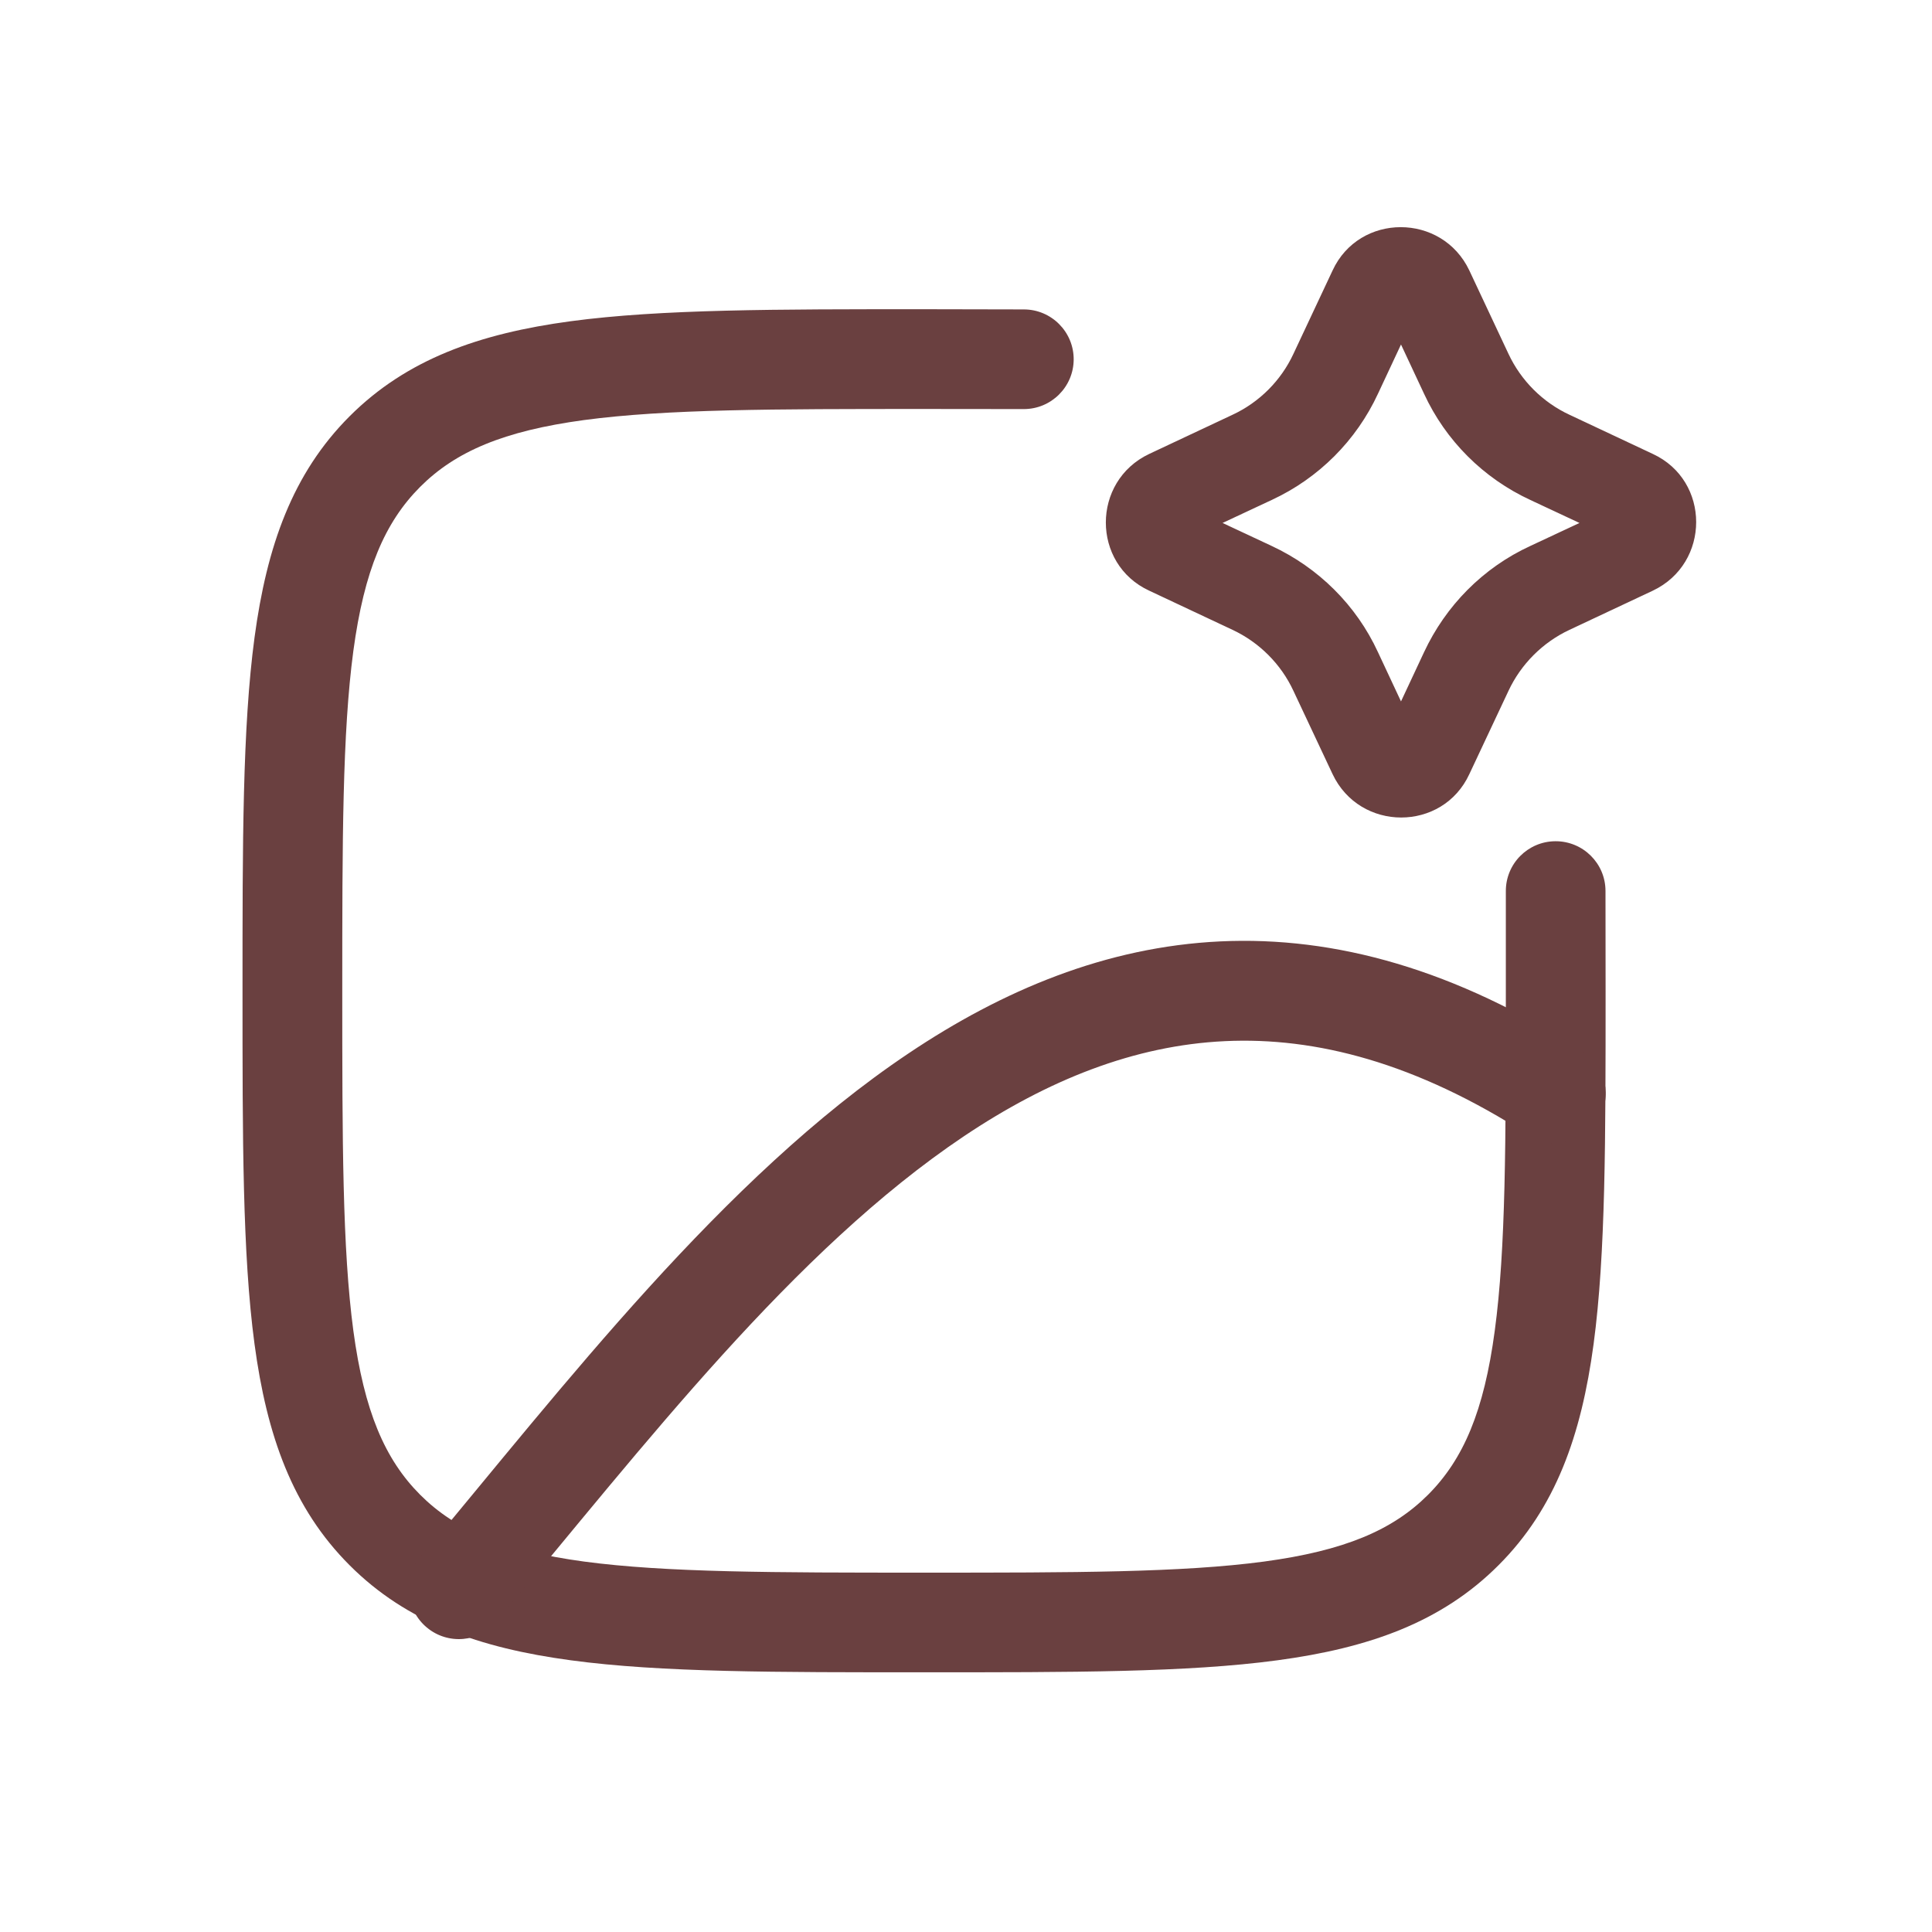 <svg width="19" height="19" viewBox="0 0 19 19" fill="none" xmlns="http://www.w3.org/2000/svg">
<path d="M2.385 9.744C2.385 8.294 2.384 7.157 2.503 6.27C2.624 5.37 2.877 4.655 3.438 4.094C3.999 3.533 4.713 3.28 5.613 3.159C6.499 3.04 7.637 3.041 9.088 3.041C9.435 3.041 9.762 3.042 10.069 3.043C10.34 3.043 10.56 3.264 10.559 3.535C10.558 3.805 10.338 4.024 10.067 4.023C9.76 4.023 9.434 4.022 9.088 4.022C7.61 4.022 6.55 4.023 5.744 4.131C4.953 4.238 4.48 4.44 4.132 4.788C3.784 5.137 3.582 5.609 3.475 6.401C3.367 7.206 3.366 8.266 3.366 9.744C3.366 11.222 3.367 12.281 3.475 13.087C3.582 13.878 3.784 14.351 4.132 14.7C4.48 15.048 4.953 15.25 5.744 15.357C6.55 15.465 7.61 15.466 9.088 15.466C10.566 15.466 11.625 15.465 12.431 15.357C13.222 15.25 13.695 15.049 14.044 14.7C14.392 14.351 14.594 13.879 14.7 13.087C14.809 12.281 14.809 11.222 14.809 9.744C14.809 9.398 14.809 9.071 14.809 8.764C14.808 8.493 15.027 8.274 15.297 8.273C15.568 8.272 15.789 8.491 15.789 8.762C15.79 9.069 15.79 9.397 15.79 9.744C15.79 11.194 15.791 12.332 15.672 13.218C15.551 14.118 15.298 14.832 14.737 15.393C14.176 15.955 13.462 16.207 12.562 16.328C11.675 16.448 10.538 16.446 9.088 16.446C7.638 16.446 6.5 16.448 5.614 16.328C4.714 16.207 3.999 15.955 3.438 15.393C2.877 14.832 2.624 14.118 2.503 13.218C2.384 12.332 2.385 11.195 2.385 9.744Z" fill="#6A4040"/>
<path d="M12.001 9.258C13.129 9.205 14.315 9.533 15.566 10.34C15.794 10.486 15.86 10.79 15.713 11.018C15.566 11.245 15.262 11.311 15.034 11.164C13.924 10.449 12.938 10.197 12.047 10.239C11.152 10.281 10.304 10.622 9.48 11.174C7.805 12.297 6.346 14.202 4.888 15.944C4.715 16.152 4.405 16.179 4.197 16.005C3.989 15.831 3.962 15.522 4.136 15.314C5.537 13.64 7.11 11.582 8.934 10.36C9.859 9.739 10.877 9.311 12.001 9.258Z" fill="#6A4040"/>
<path fill-rule="evenodd" clip-rule="evenodd" d="M13.105 2.66C13.368 2.092 14.181 2.092 14.45 2.66L14.835 3.48C14.958 3.743 15.172 3.957 15.435 4.079L16.254 4.464C16.823 4.727 16.823 5.54 16.254 5.809L15.435 6.194C15.172 6.317 14.958 6.531 14.835 6.794L14.45 7.613C14.187 8.182 13.374 8.182 13.105 7.613L12.72 6.794C12.598 6.531 12.384 6.317 12.121 6.194L11.302 5.809C10.733 5.546 10.733 4.733 11.302 4.464L12.121 4.079C12.384 3.957 12.598 3.743 12.72 3.48L13.105 2.66ZM13.552 3.871L13.778 3.388L14.004 3.871C14.217 4.333 14.588 4.703 15.05 4.917L15.533 5.143L15.05 5.369C14.585 5.583 14.218 5.956 14.004 6.415L13.778 6.898L13.552 6.415C13.338 5.95 12.965 5.583 12.506 5.369L12.023 5.143L12.506 4.917C12.968 4.703 13.338 4.333 13.552 3.871Z" fill="#6A4040"/>
</svg>
